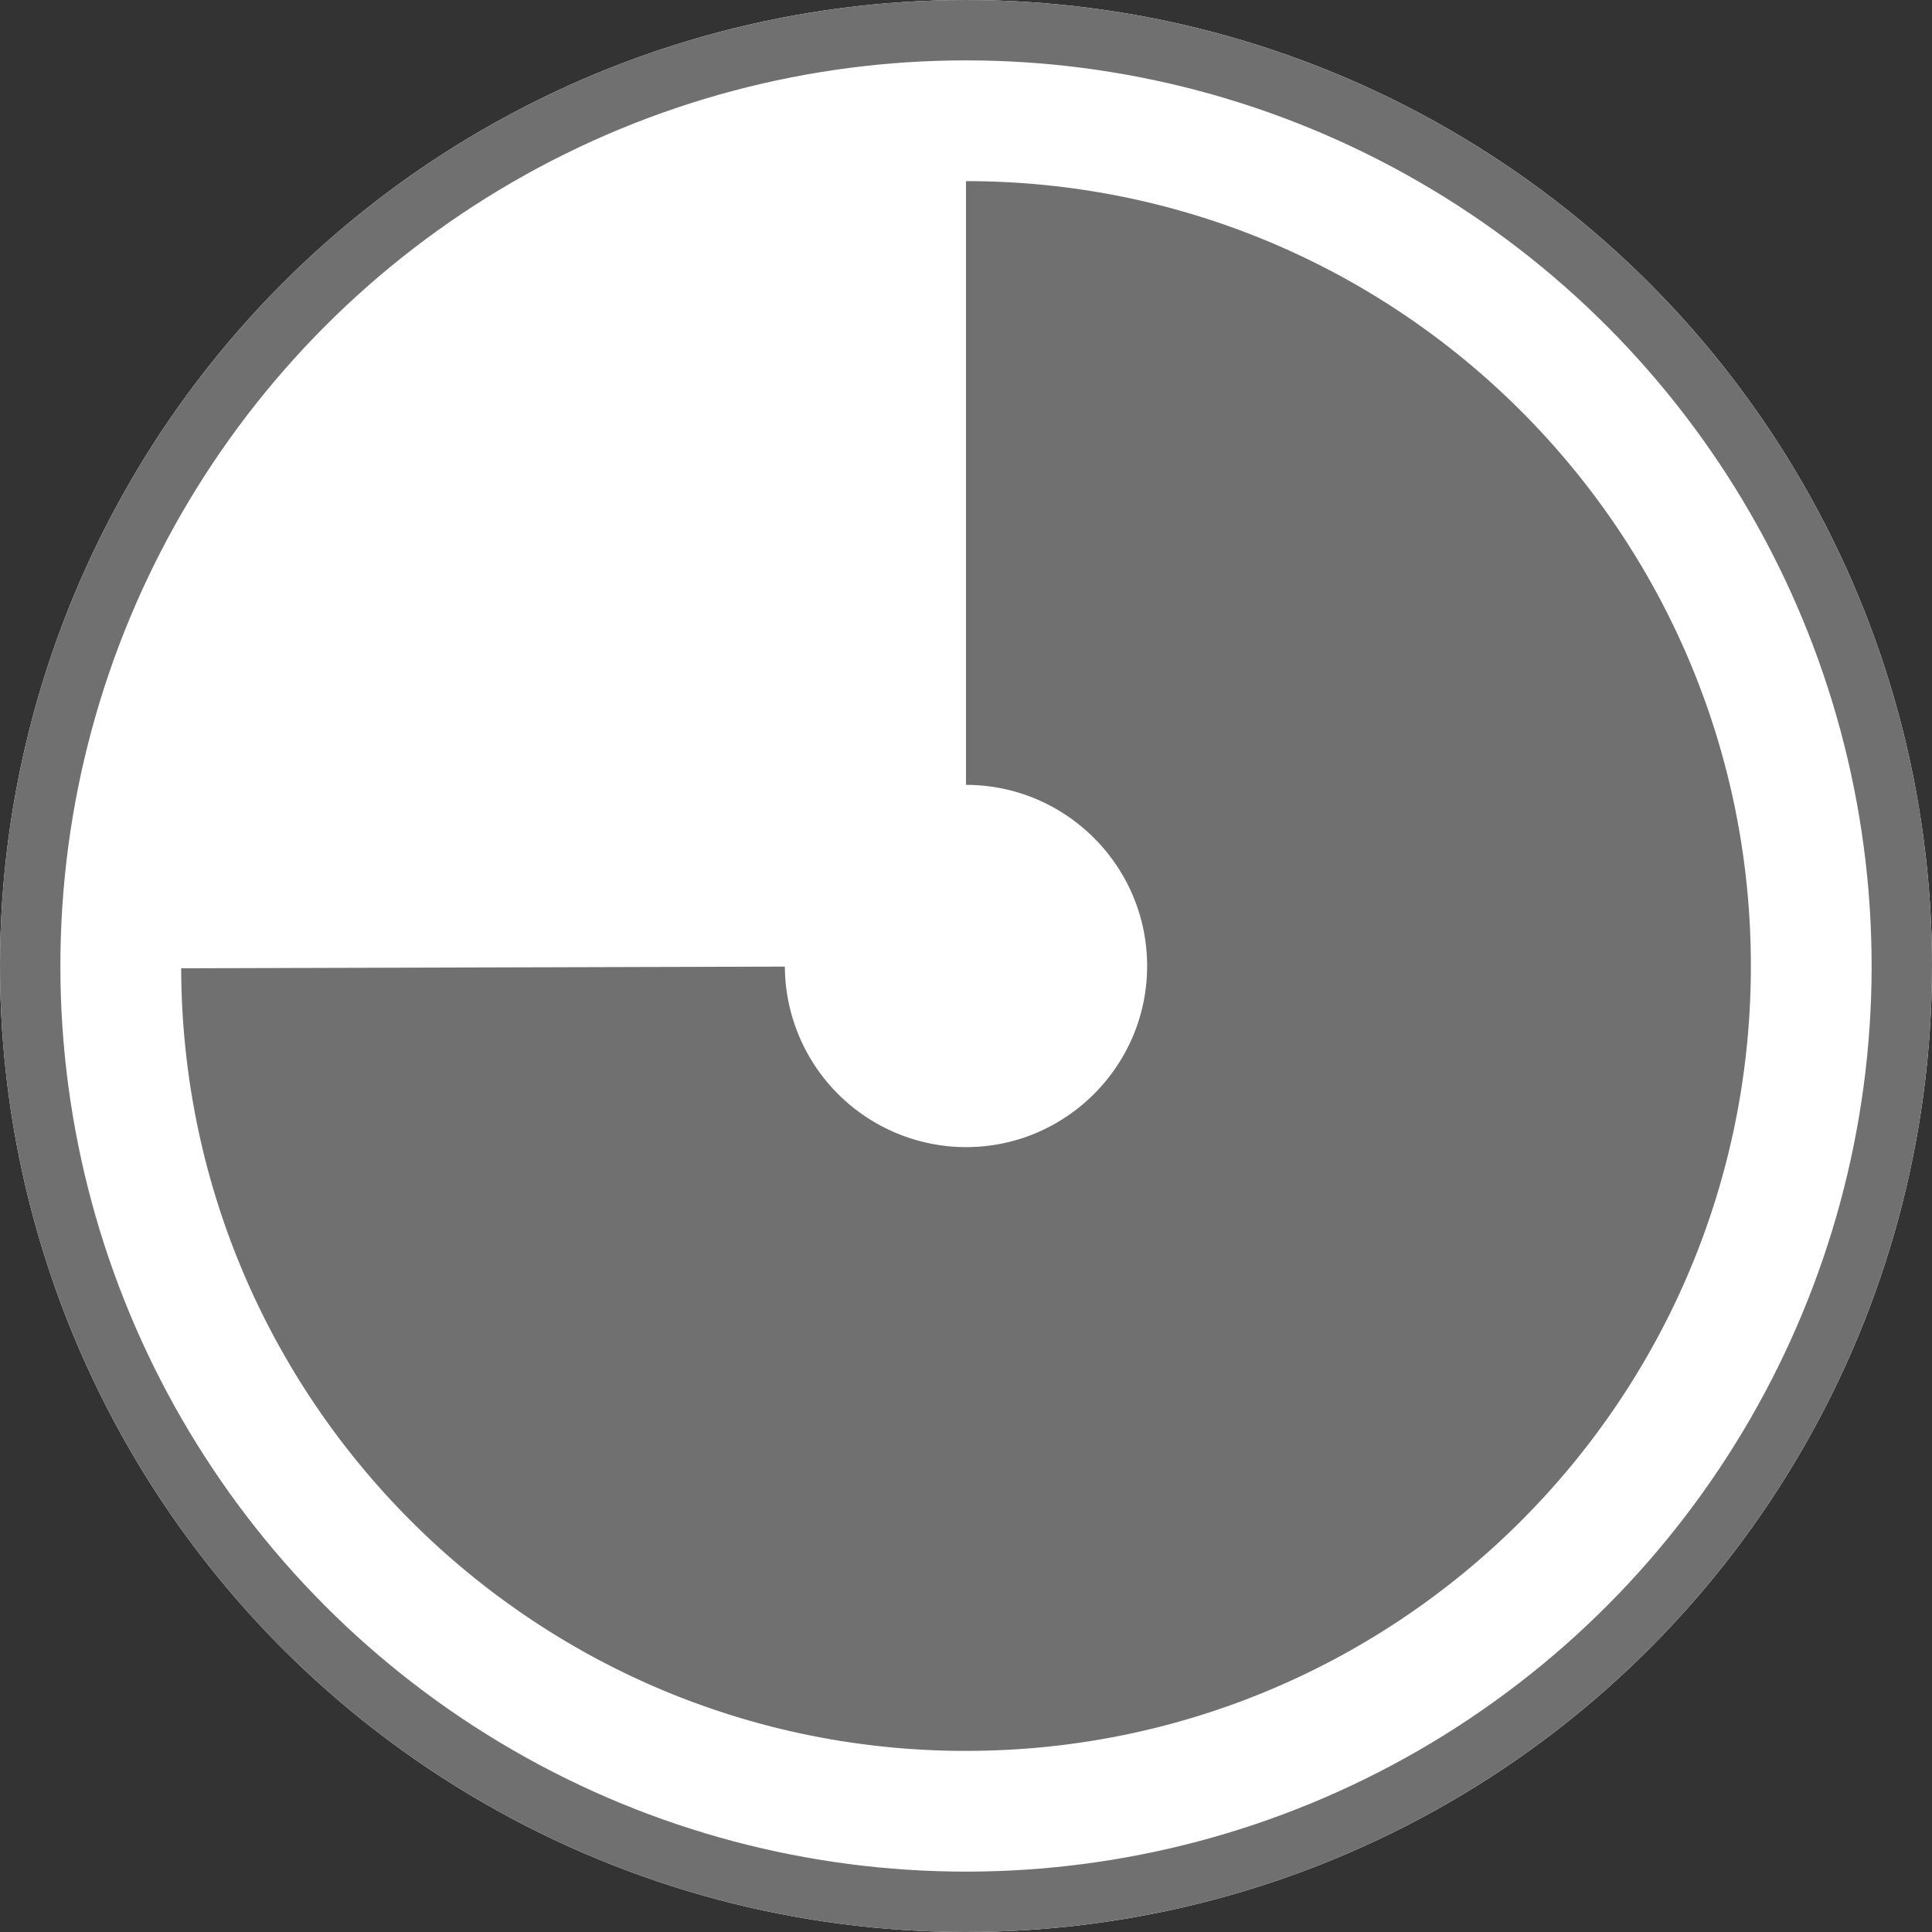 <svg xmlns="http://www.w3.org/2000/svg" viewBox="0 0 32 32"><rect x="0" y="0" width="32" height="32" fill="#333333" stroke="none"/><defs><style>.cls-1{fill:#fff;stroke:#707070}.cls-2,.cls-4{fill:none}.cls-2{stroke-dasharray:61.23 9999}.cls-3,.cls-5{stroke:none}.cls-5{fill:#707070}</style></defs><g transform="translate(-454 -700)"><g class="cls-1" transform="translate(454 700)"><circle cx="16" cy="16" r="16" class="cls-3"/><circle cx="16" cy="16" r="15.5" class="cls-4"/></g><g class="cls-2"><path d="M13 0A13 13 0 1 1 0 13 13 13 0 0 1 13 0z" class="cls-3" transform="translate(457 703)"/><path d="M13 0c7.18 0 13 5.82 13 13s-5.82 13-13 13H12.976a13.454 13.454 0 0 1-.046 0H12.843l-.007-.001H12.774a3.55 3.55 0 0 1-.011-.001H12.722l-.005-.001H12.68l-.005-.001H12.638l-.005-.001h-.01a4.943 4.943 0 0 1-.01 0h-.006l-.005-.001H12.571l-.006-.001h-.02l-.005-.001h-.021a4.985 4.985 0 0 1-.01-.001h-.021l-.006-.001h-.02l-.006-.001h-.015l-.005-.001H12.415l-.006-.001h-.015l-.005-.001h-.01a5.585 5.585 0 0 1-.01-.001h-.017l-.004-.001h-.016l-.006-.001h-.01l-.005-.001H12.3a3.85 3.85 0 0 1-.01-.001h-.016l-.005-.001h-.01l-.005-.001h-.016l-.005-.001h-.01l-.005-.001a3.507 3.507 0 0 1-.01 0l-.006-.001h-.005a4.38 4.38 0 0 1-.01-.001h-.006a4.926 4.926 0 0 1-.01-.001h-.01l-.006-.001a3.958 3.958 0 0 1-.01 0l-.005-.001h-.01l-.006-.001h-.01l-.004-.001h-.011l-.006-.001h-.01l-.005-.001h-.01l-.005-.001h-.006l-.005-.001h-.005a5.08 5.08 0 0 1-.01-.001h-.006-.004l-.006-.001h-.005l-.005-.001h-.01l-.005-.001h-.006a4.606 4.606 0 0 1-.01-.001h-.005a4.458 4.458 0 0 1-.01-.002h-.016l-.005-.001h-.005l-.006-.001h-.004l-.006-.001h-.01l-.005-.001h-.005l-.005-.001h-.011l-.005-.001h-.005l-.005-.001h-.005l-.005-.001h-.005l-.006-.001h-.005l-.005-.001h-.01l-.005-.001h-.005l-.005-.001h-.006l-.005-.001H11.8l-.005-.001h-.006l-.004-.001h-.006l-.004-.001h-.006a4.325 4.325 0 0 1-.01-.001h-.005a4.723 4.723 0 0 1-.01-.002h-.011l-.005-.001h-.005l-.005-.001h-.005l-.005-.001h-.005l-.006-.001h-.004l-.006-.001-.005-.001h-.005l-.005-.001h-.005a4.713 4.713 0 0 1-.01-.002h-.01l-.006-.001h-.005l-.005-.001h-.005a2.227 2.227 0 0 1-.015-.002h-.006l-.005-.001-.005-.001h-.005l-.005-.001h-.005l-.005-.001h-.005l-.005-.001h-.005l-.006-.001-.005-.001h-.005l-.005-.001h-.005l-.005-.001h-.005l-.005-.001-.005-.001h-.005l-.006-.001h-.005l-.005-.001-.005-.001h-.005l-.005-.001h-.005a4.547 4.547 0 0 1-.01-.002h-.005l-.005-.001h-.006l-.005-.001-.005-.001h-.005l-.005-.001h-.005l-.005-.001-.005-.001h-.005l-.005-.001h-.006l-.004-.001-.006-.001h-.004l-.006-.001-.004-.001h-.006l-.005-.001-.005-.001h-.005l-.005-.001h-.005l-.005-.002h-.011l-.004-.001-.006-.001h-.004l-.006-.001-.005-.001h-.005l-.005-.001-.005-.001h-.005l-.006-.002h-.01l-.004-.001-.006-.001h-.004l-.006-.002h-.01l-.005-.002h-.005l-.005-.001h-.005l-.005-.001-.005-.001h-.005l-.006-.002h-.01l-.004-.002h-.006l-.004-.001h-.006l-.004-.001-.006-.001h-.004l-.006-.002h-.005l-.005-.001h-.005l-.005-.002h-.005l-.005-.001h-.005l-.005-.001-.005-.001a73.605 73.605 0 0 1-.01-.002h-.006l-.004-.001-.006-.001h-.004l-.006-.001-.004-.001-.006-.001h-.004l-.006-.001-.005-.001-.005-.001h-.005l-.005-.002h-.005l-.005-.001h-.005l-.005-.002h-.005l-.005-.001h-.005l-.006-.002h-.004l-.006-.001-.004-.001h-.006l-.004-.002h-.006l-.004-.001-.006-.001h-.004a5.135 5.135 0 0 1-.016-.003l-.004-.001a74.958 74.958 0 0 1-.01-.002H10.9l-.004-.001-.006-.001a3 3 0 0 1-.004 0l-.006-.002h-.004l-.006-.002h-.004l-.006-.001h-.005l-.005-.002h-.005l-.005-.002h-.005l-.005-.001h-.005l-.005-.002h-.005l-.005-.002h-.005l-.005-.001-.005-.001-.005-.001h-.005l-.005-.002h-.005l-.006-.001-.004-.001-.005-.001h-.005a5.368 5.368 0 0 1-.01-.003h-.006l-.004-.001-.006-.001-.004-.001-.005-.001-.005-.001-.006-.001h-.004l-.005-.002h-.005a5.333 5.333 0 0 1-.015-.003l-.005-.001-.005-.001h-.005l-.005-.002h-.005a4.977 4.977 0 0 1-.01-.003h-.005l-.005-.001-.006-.001a3.246 3.246 0 0 0-.01-.002l-.004-.001-.005-.001h-.005l-.005-.002h-.004l-.006-.002h-.004l-.006-.002h-.005l-.005-.002h-.004l-.006-.002h-.004l-.006-.001-.004-.001-.006-.001-.004-.001-.006-.001-.004-.001-.006-.001h-.004l-.006-.002h-.004l-.006-.002h-.004l-.006-.002h-.004l-.006-.002h-.004l-.006-.002h-.004l-.006-.002h-.004l-.005-.002h-.005l-.005-.002h-.005l-.005-.002h-.005l-.005-.002h-.005l-.005-.002h-.004l-.006-.002h-.005l-.005-.002h-.004l-.006-.002h-.004l-.006-.002h-.004l-.006-.002h-.004l-.006-.002h-.004l-.006-.002h-.004l-.006-.002h-.004l-.005-.002h-.005l-.005-.002h-.004l-.006-.002-.005-.001-.005-.001-.004-.001-.006-.001-.004-.001-.006-.002h-.004l-.006-.002h-.004l-.006-.002h-.004l-.005-.002h-.005l-.005-.002h-.004l-.006-.002-.004-.001-.006-.001-.004-.001-.006-.001-.004-.001-.006-.002h-.004l-.006-.002h-.004l-.006-.002h-.004l-.005-.002-.004-.001-.006-.001-.004-.001-.006-.002a2.897 2.897 0 0 1-.01-.002h-.004l-.006-.002h-.004l-.006-.002-.003-.001-.007-.001-.003-.001-.007-.002h-.003l-.007-.002h-.003l-.006-.002-.004-.001-.006-.001-.004-.001-.006-.002h-.004l-.005-.002h-.005l-.005-.002-.004-.001-.006-.002h-.004l-.006-.002h-.004l-.006-.002-.004-.001-.006-.001-.003-.001-.006-.002h-.004l-.006-.002-.004-.001-.006-.001-.004-.001-.006-.002a2.514 2.514 0 0 0-.01-.002l-.003-.001-.006-.002h-.004l-.006-.002h-.004l-.006-.002-.004-.001-.006-.002h-.004l-.005-.002-.004-.001-.006-.001-.004-.001-.006-.002h-.004l-.006-.002-.004-.001-.006-.002a2.72 2.72 0 0 0-.01-.002l-.003-.001-.006-.001a2.257 2.257 0 0 1-.01-.003l-.004-.001-.005-.001-.004-.001-.006-.002h-.004l-.006-.002-.004-.001-.006-.002h-.004l-.005-.002-.004-.001-.006-.002h-.004l-.006-.002-.004-.001-.006-.002H9.75l-.005-.002-.004-.001-.006-.002H9.73l-.006-.002-.004-.001-.005-.002H9.71l-.005-.002-.004-.001-.006-.002h-.004l-.006-.002-.004-.001-.005-.002-.005-.001-.005-.001-.004-.002-.006-.001-.004-.001-.006-.002h-.003l-.006-.002-.004-.001a5.21 5.21 0 0 1-.006-.002h-.004l-.006-.002-.003-.001-.006-.002-.004-.001-.006-.002h-.004l-.006-.002-.003-.001a7.4 7.4 0 0 1-.007-.002h-.003l-.006-.003h-.004l-.006-.002a2.7 2.7 0 0 1-.01-.003h-.003l-.006-.003h-.004l-.006-.002-.003-.001a10 10 0 0 1-.006-.002h-.004l-.006-.003h-.004l-.006-.002-.003-.001-.007-.002a1.723 1.723 0 0 1-.01-.003h-.003l-.006-.002-.003-.001-.007-.002-.003-.001-.006-.002H9.45l-.007-.003H9.44l-.006-.002a1.922 1.922 0 0 1-.01-.003l-.004-.001-.005-.002H9.41l-.006-.002-.004-.002a7.176 7.176 0 0 1-.01-.002l-.006-.002-.003-.001-.006-.002h-.003l-.007-.003h-.003a7.62 7.62 0 0 1-.006-.002l-.004-.001-.006-.002-.003-.001-.007-.002-.003-.001-.006-.002h-.003l-.007-.003h-.003l-.007-.003h-.003l-.006-.002-.003-.001-.007-.002a1.968 1.968 0 0 0-.01-.003l-.002-.001-.007-.002h-.003c-.002-.002-.005-.002-.007-.003h-.003l-.006-.003h-.003l-.007-.003h-.003l-.006-.003h-.003a8.533 8.533 0 0 1-.016-.005l-.003-.001-.007-.002-.003-.001-.007-.002-.002-.001-.007-.002-.003-.001-.007-.002h-.003l-.006-.003h-.003c-.002-.002-.005-.002-.007-.003h-.003c-.002-.002-.004-.002-.007-.003h-.002a9.349 9.349 0 0 1-.01-.004l-.006-.002h-.003l-.007-.003h-.003l-.006-.003h-.003l-.007-.003h-.003l-.007-.003h-.002a9.044 9.044 0 0 0-.026-.009h-.003l-.007-.003h-.002l-.007-.003h-.003l-.007-.003H9.03l-.007-.003h-.003l-.007-.003H9.01c-.002-.002-.005-.002-.007-.003L9 25.373l-.007-.002-.002-.001-.007-.002-.003-.001-.007-.002-.002-.001-.007-.002-.003-.001-.007-.003h-.002l-.007-.003h-.003l-.007-.003h-.002l-.007-.003h-.003l-.007-.003h-.002c-.002-.002-.005-.002-.007-.003l-.003-.001-.007-.002-.002-.001-.007-.002-.002-.001-.008-.003h-.002l-.007-.003h-.002l-.008-.003h-.002c-.002-.002-.004-.002-.007-.003h-.002c-.003-.002-.005-.003-.008-.003l-.001-.001c-.003 0-.005-.002-.008-.003H8.83l-.008-.003h-.001l-.008-.003h-.002l-.008-.003h-.001l-.008-.003-.002-.001-.007-.003h-.002a11.676 11.676 0 0 1-.017-.006h-.002a5.07 5.07 0 0 1-.007-.003l-.002-.001c-.003 0-.005-.002-.008-.003h-.002l-.007-.003h-.002l-.008-.003h-.001l-.008-.003-.002-.001a8.884 8.884 0 0 1-.01-.003l-.007-.003a.575.575 0 0 1-.01-.003 6.294 6.294 0 0 1-.009-.004H8.68l-.007-.003H8.67a12.972 12.972 0 0 1-.008-.003h-.001a7.965 7.965 0 0 1-.017-.007h-.002a9.19 9.19 0 0 1-.01-.004l-.007-.003h-.002a9.77 9.77 0 0 1-.017-.006h-.001l-.009-.004-.009-.003a.271.271 0 0 1-.01-.004l-.009-.003a6.221 6.221 0 0 1-.018-.006l-.001-.001a10.204 10.204 0 0 1-.017-.006l-.002-.001-.009-.003-.008-.003H8.51l-.008-.004h-.001l-.008-.003h-.001a11.909 11.909 0 0 1-.01-.004l-.008-.003h-.001a10.068 10.068 0 0 1-.028-.01c0-.001 0 0 0 0l-.009-.004a7.515 7.515 0 0 1-.046-.017l-.01-.004C3.493 23.297.016 18.575.001 13.038L10 13.01A3.005 3.005 0 0 0 13 16c1.654 0 3-1.346 3-3s-1.346-3-3-3V0z" class="cls-5" transform="translate(457 703)"/></g></g></svg>